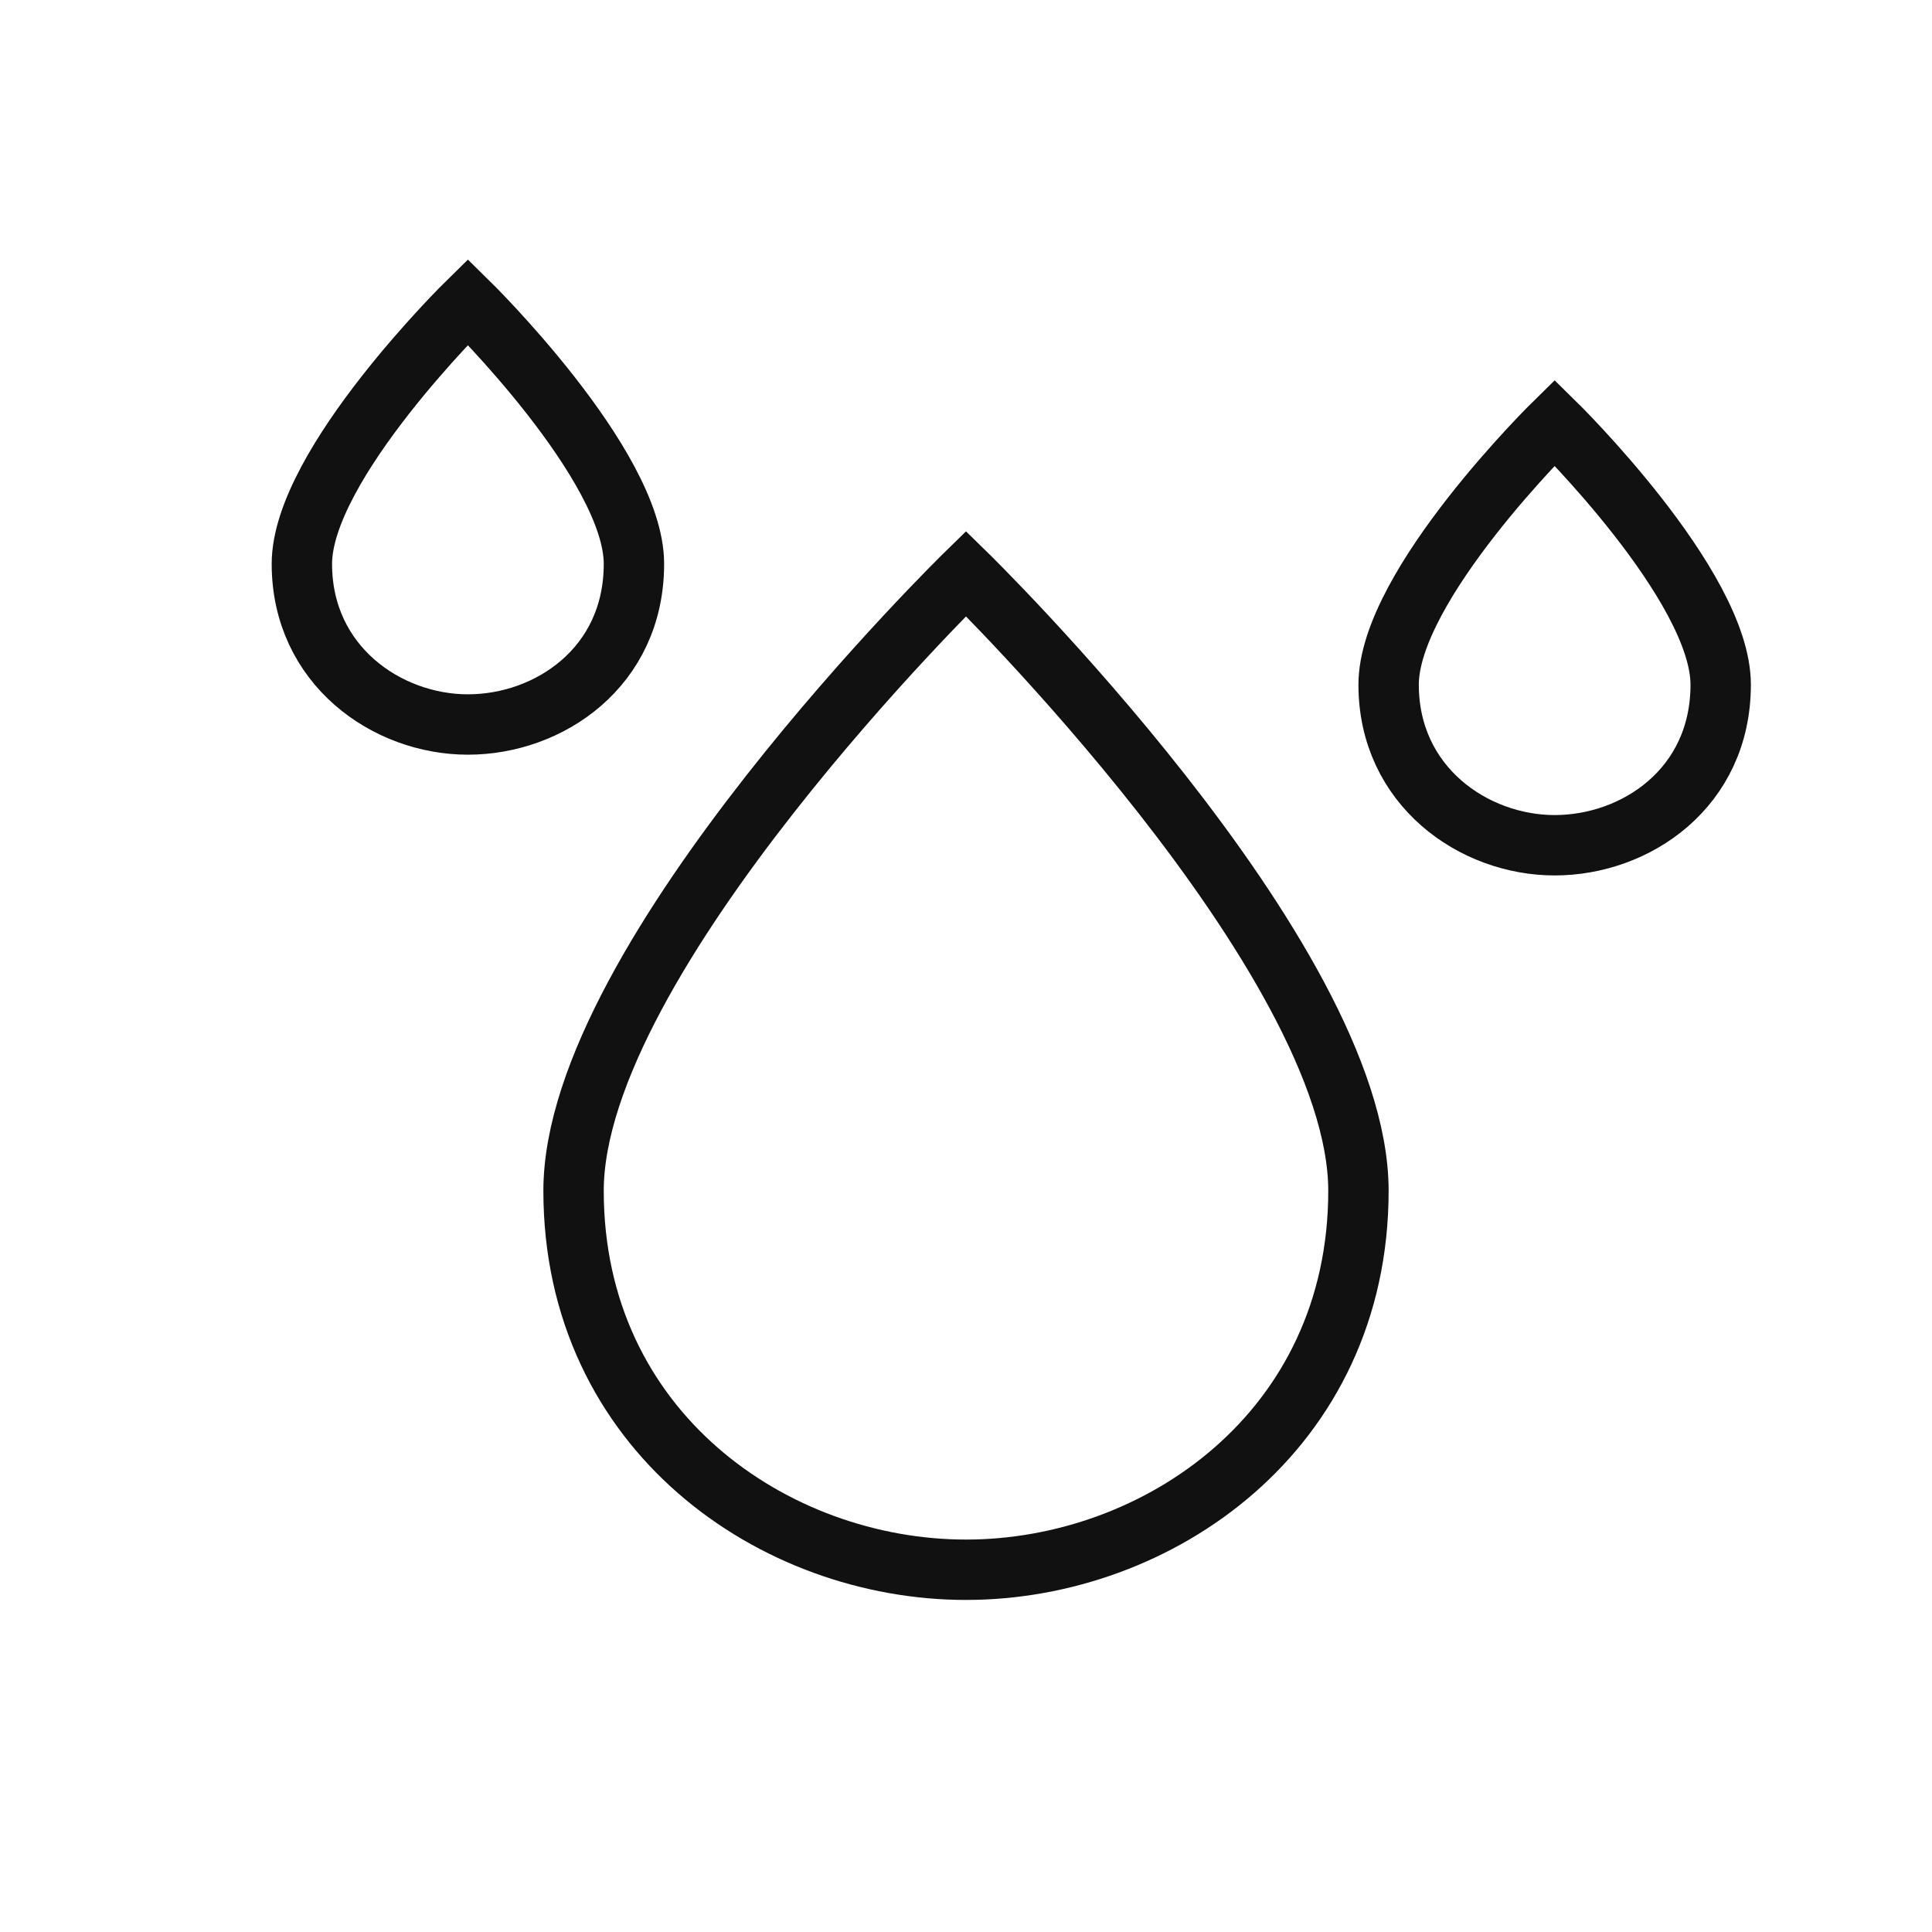 <?xml version="1.0" encoding="UTF-8"?>
<svg width="64px" height="64px" viewBox="0 0 64 64" version="1.1" xmlns="http://www.w3.org/2000/svg" xmlns:xlink="http://www.w3.org/1999/xlink">
    <!-- Generator: Sketch 52.3 (67297) - http://www.bohemiancoding.com/sketch -->
    <title>waterproof-64</title>
    <desc>Created with Sketch.</desc>
    <g id="waterproof-64" stroke="none" stroke-width="1" fill="none" fill-rule="evenodd">
        <g fill-rule="nonzero">
            <rect id="Background" fill="#FFFFFF" opacity="0" x="0" y="0" width="64" height="64"></rect>
            <g id="Group" transform="translate(10, 10)" stroke="#111111" stroke-width="2">
                <path d="M9,29.446 C9,21.698 22,9 22,9 C22,9 35,21.698 35,29.446 C35,37.409 28.356,42 22,42 C15.644,42 9,37.409 9,29.446 Z M36,12.68 C36,9.39 41.5,4 41.5,4 C41.5,4 47,9.39 47,12.68 C47,16.11 44.181,18 41.5,18 C38.819,18 36,16.04 36,12.68 Z M0,8.68 C0,5.39 5.5,0 5.5,0 C5.5,0 11,5.39 11,8.68 C11,12.11 8.181,14 5.5,14 C2.819,14 0,12.04 0,8.68 Z" id="Combined-Shape"></path>
            </g>
        </g>
    </g>
</svg>
